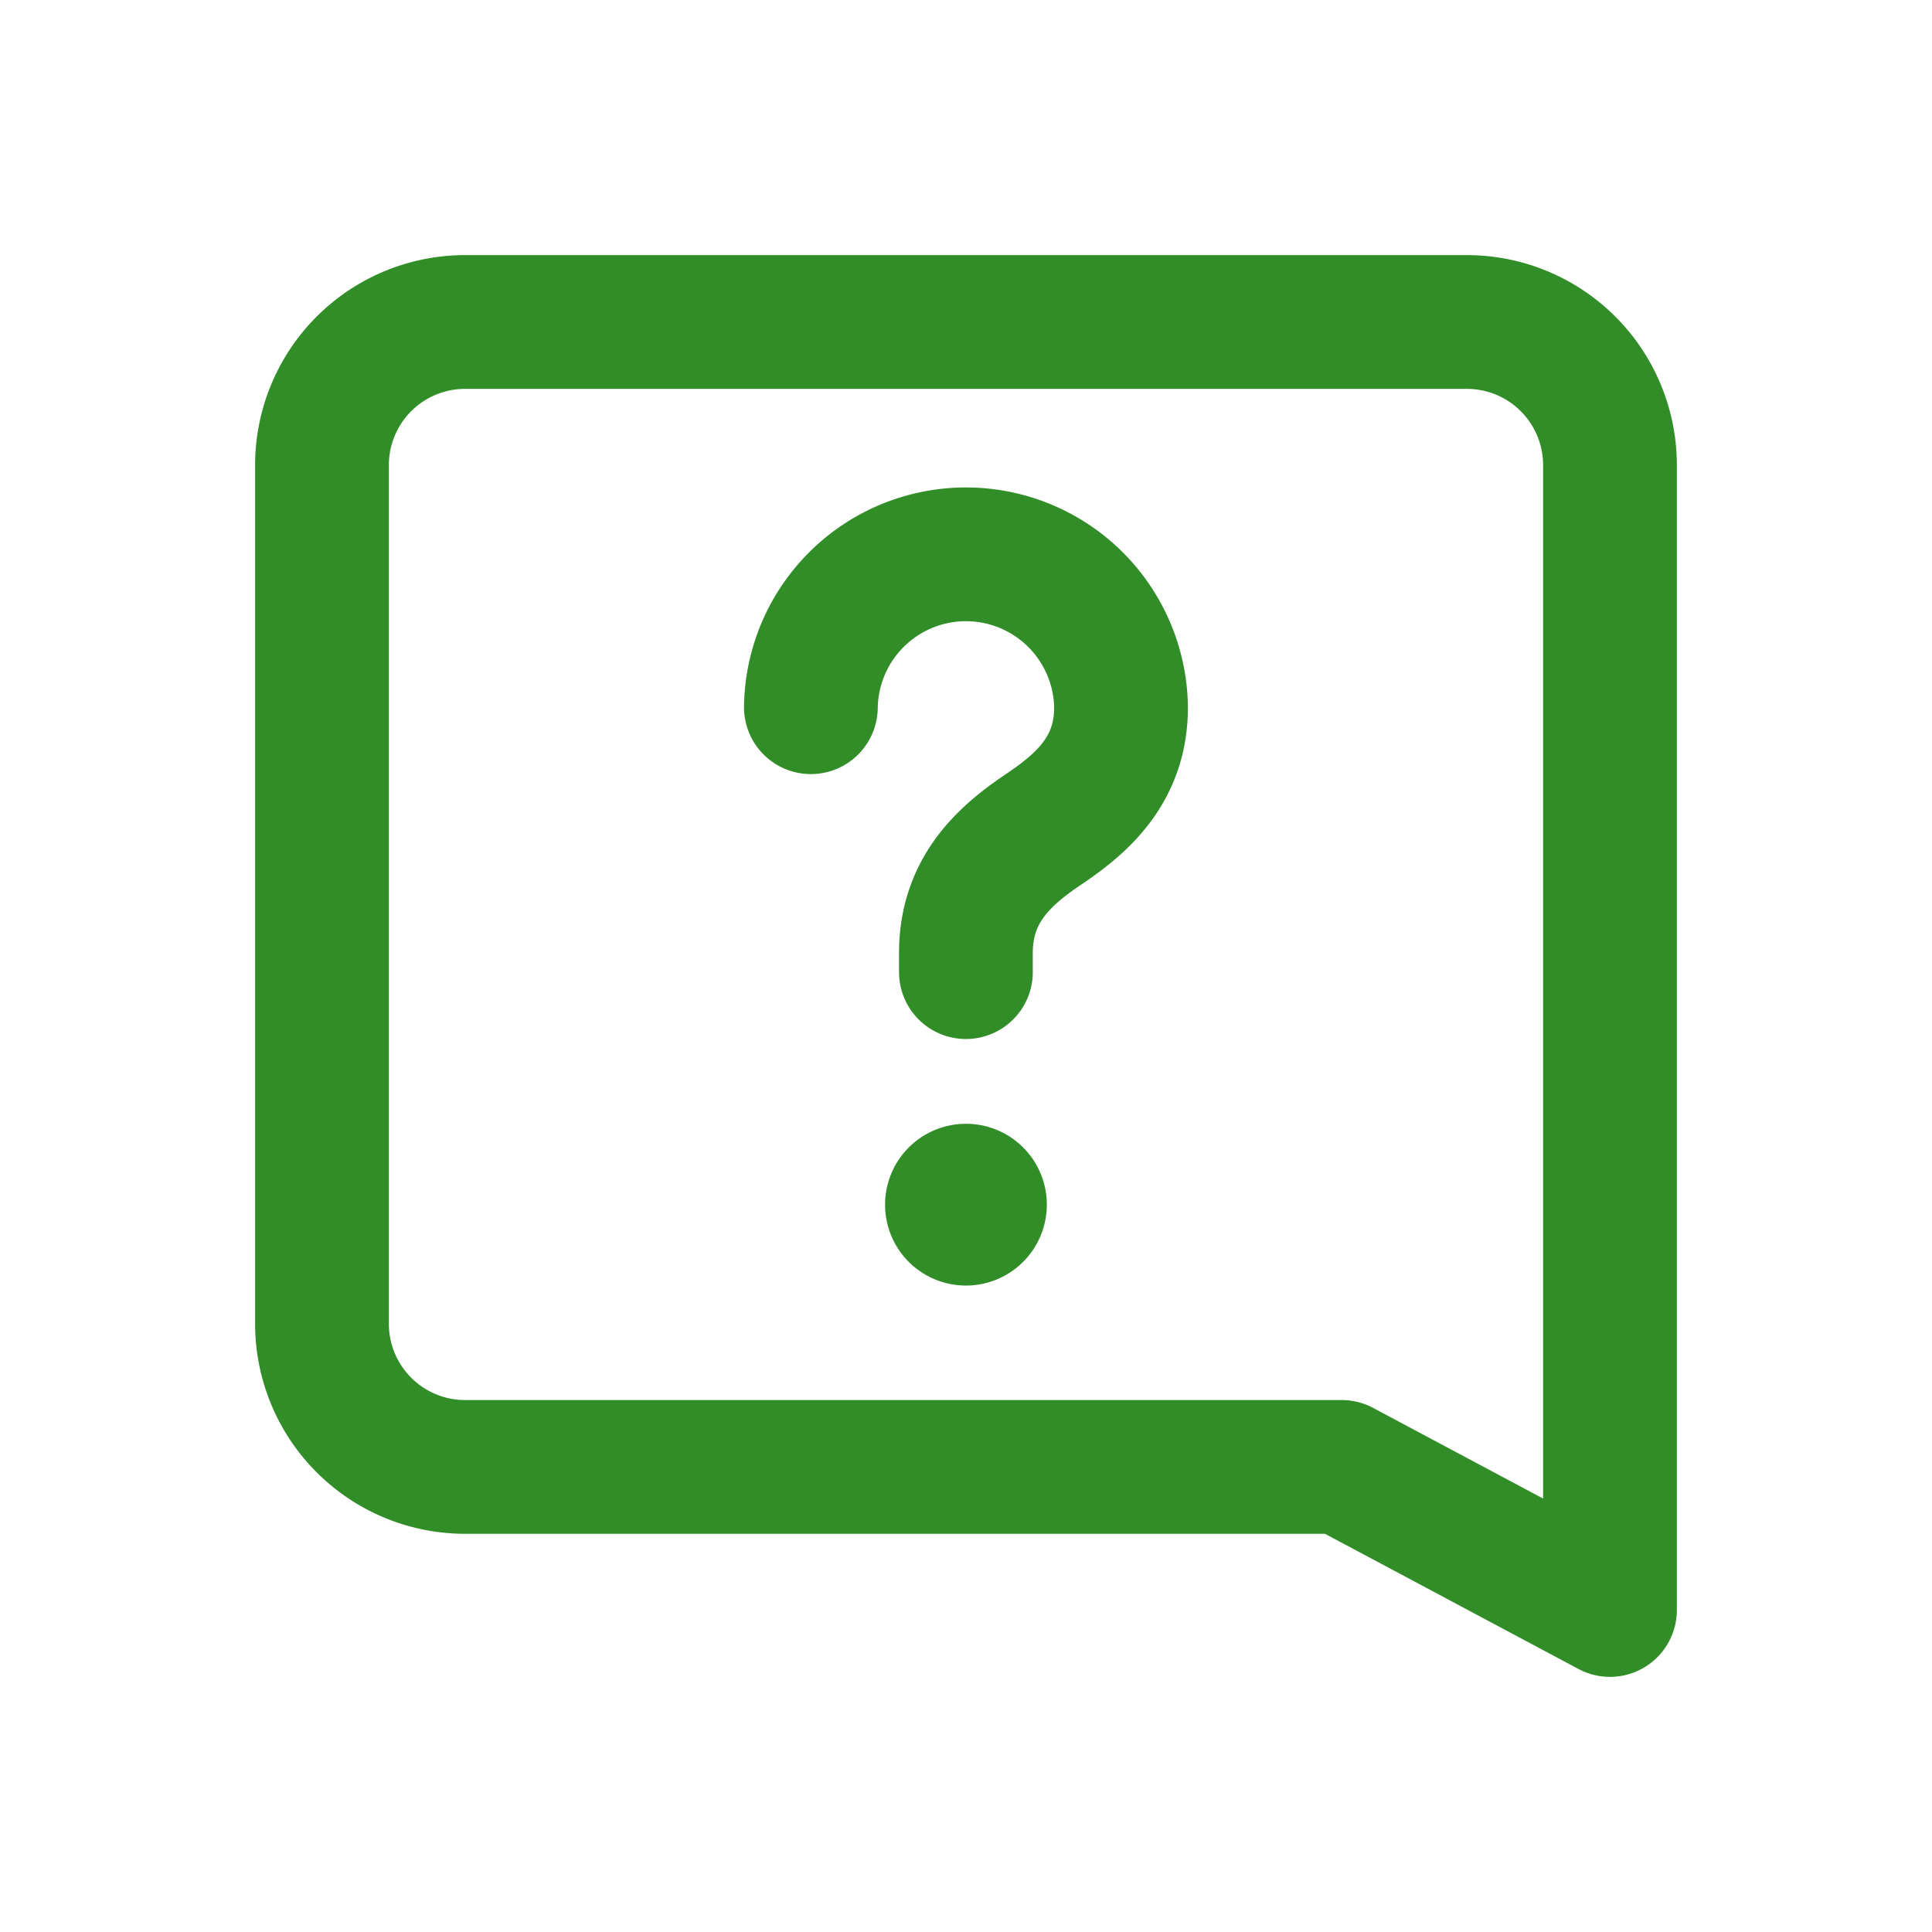 <svg xmlns="http://www.w3.org/2000/svg" width="65" height="65" viewBox="0 0 65 65"><defs><style>.a,.b{fill:none;}.b{stroke:#318d27;stroke-linecap:round;stroke-linejoin:round;stroke-width:4.5px;}</style></defs><path class="a" d="M0,0H65V65H0Z"/><path class="a" d="M0,0H65V65H0Z"/><path class="b" d="M47.333,47.333V8.815A4.815,4.815,0,0,0,42.518,4H8.815A4.815,4.815,0,0,0,4,8.815v28.89a4.815,4.815,0,0,0,4.815,4.815H38.306Z" transform="translate(6.833 6.833)"/><path class="b" d="M12.294,14.791a.471.471,0,1,0,.474.471.468.468,0,0,0-.474-.471" transform="translate(20.201 25.268)"/><path class="b" d="M15.289,20.985v-.65c0-2.131,1.316-3.285,2.638-4.171,1.289-.867,2.581-2,2.581-4.087a5.218,5.218,0,0,0-10.435-.005" transform="translate(17.208 11.721)"/></svg>